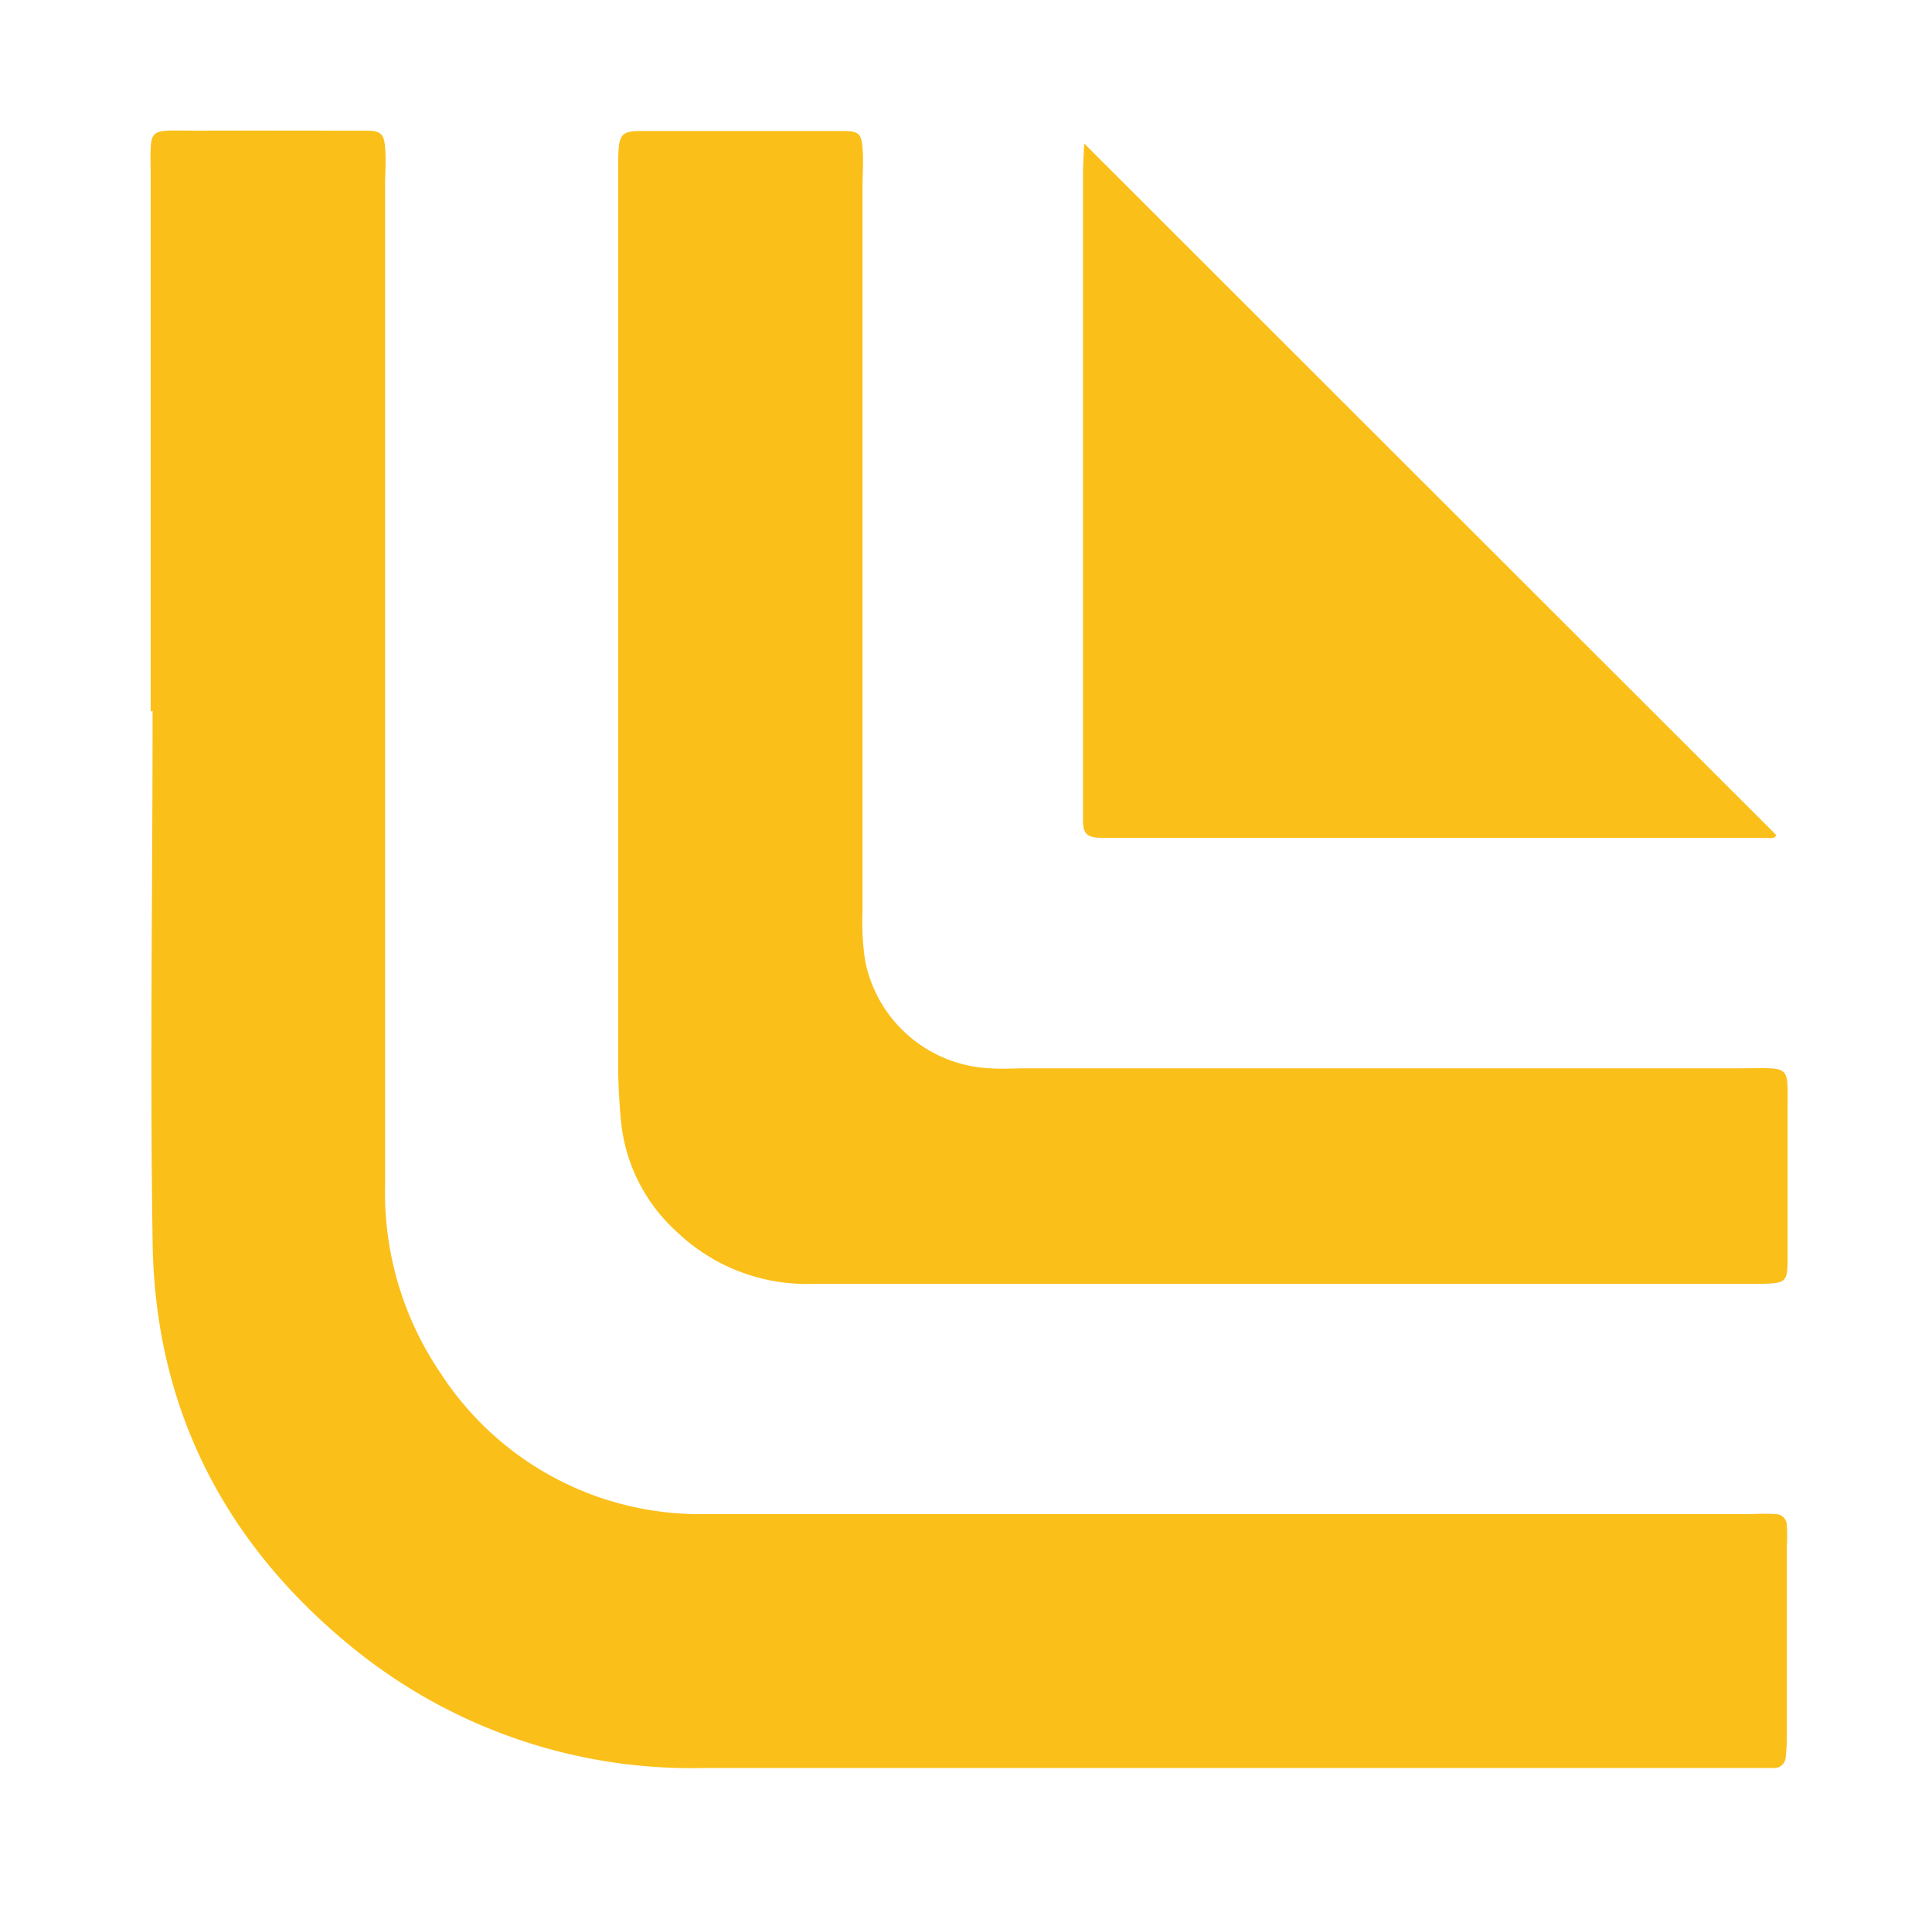 <?xml version="1.0" encoding="UTF-8"?>
<svg xmlns="http://www.w3.org/2000/svg" id="Camada_1" data-name="Camada 1" viewBox="0 0 101.29 100.79">
  <defs>
    <style>.cls-1{fill:#fbbf19;}</style>
  </defs>
  <path class="cls-1" d="M7.9,37.3q0-14,0-28c0-2.78-.28-2.44,2.55-2.45s5.82,0,8.74,0c.78,0,.94.17,1,.88s0,1.35,0,2q0,26.18,0,52.35a16.83,16.83,0,0,0,2.92,9.92,16.2,16.2,0,0,0,13.82,7.37q22.5,0,45,0h9.86a12.09,12.09,0,0,1,1.34,0,.59.59,0,0,1,.55.58,10.49,10.49,0,0,1,0,1.12V91a10.18,10.18,0,0,1-.06,1.11.6.6,0,0,1-.57.57c-.45,0-.9,0-1.34,0q-27.43,0-54.87,0a28.14,28.14,0,0,1-18.07-6.08C11.89,81.13,8.09,73.93,8,65c-.14-9.25,0-18.5,0-27.74Z"></path>
  <path class="cls-1" d="M67,67.3H42.59a9.85,9.85,0,0,1-7.11-2.73,9,9,0,0,1-2.93-5.87c-.09-1-.14-1.93-.14-2.9q0-23.26,0-46.52V9.05c0-2.41,0-2.17,2.19-2.18h9.62c.81,0,.94.15,1,.89s0,1.34,0,2q0,19,0,38a13.22,13.22,0,0,0,.15,2.67A7,7,0,0,0,51.88,56c.67.05,1.35,0,2,0H91.29c2.69,0,2.42-.25,2.43,2.37q0,3.69,0,7.38c0,1.53,0,1.53-1.65,1.55H67Z"></path>
  <path class="cls-1" d="M56.84,7.52,93.12,43.77c-.06.23-.39.15-.66.15H57.78c-.77,0-1-.2-1-.89,0-.44,0-.89,0-1.34V9.28C56.77,8.71,56.82,8.14,56.84,7.52Z"></path>
</svg>

